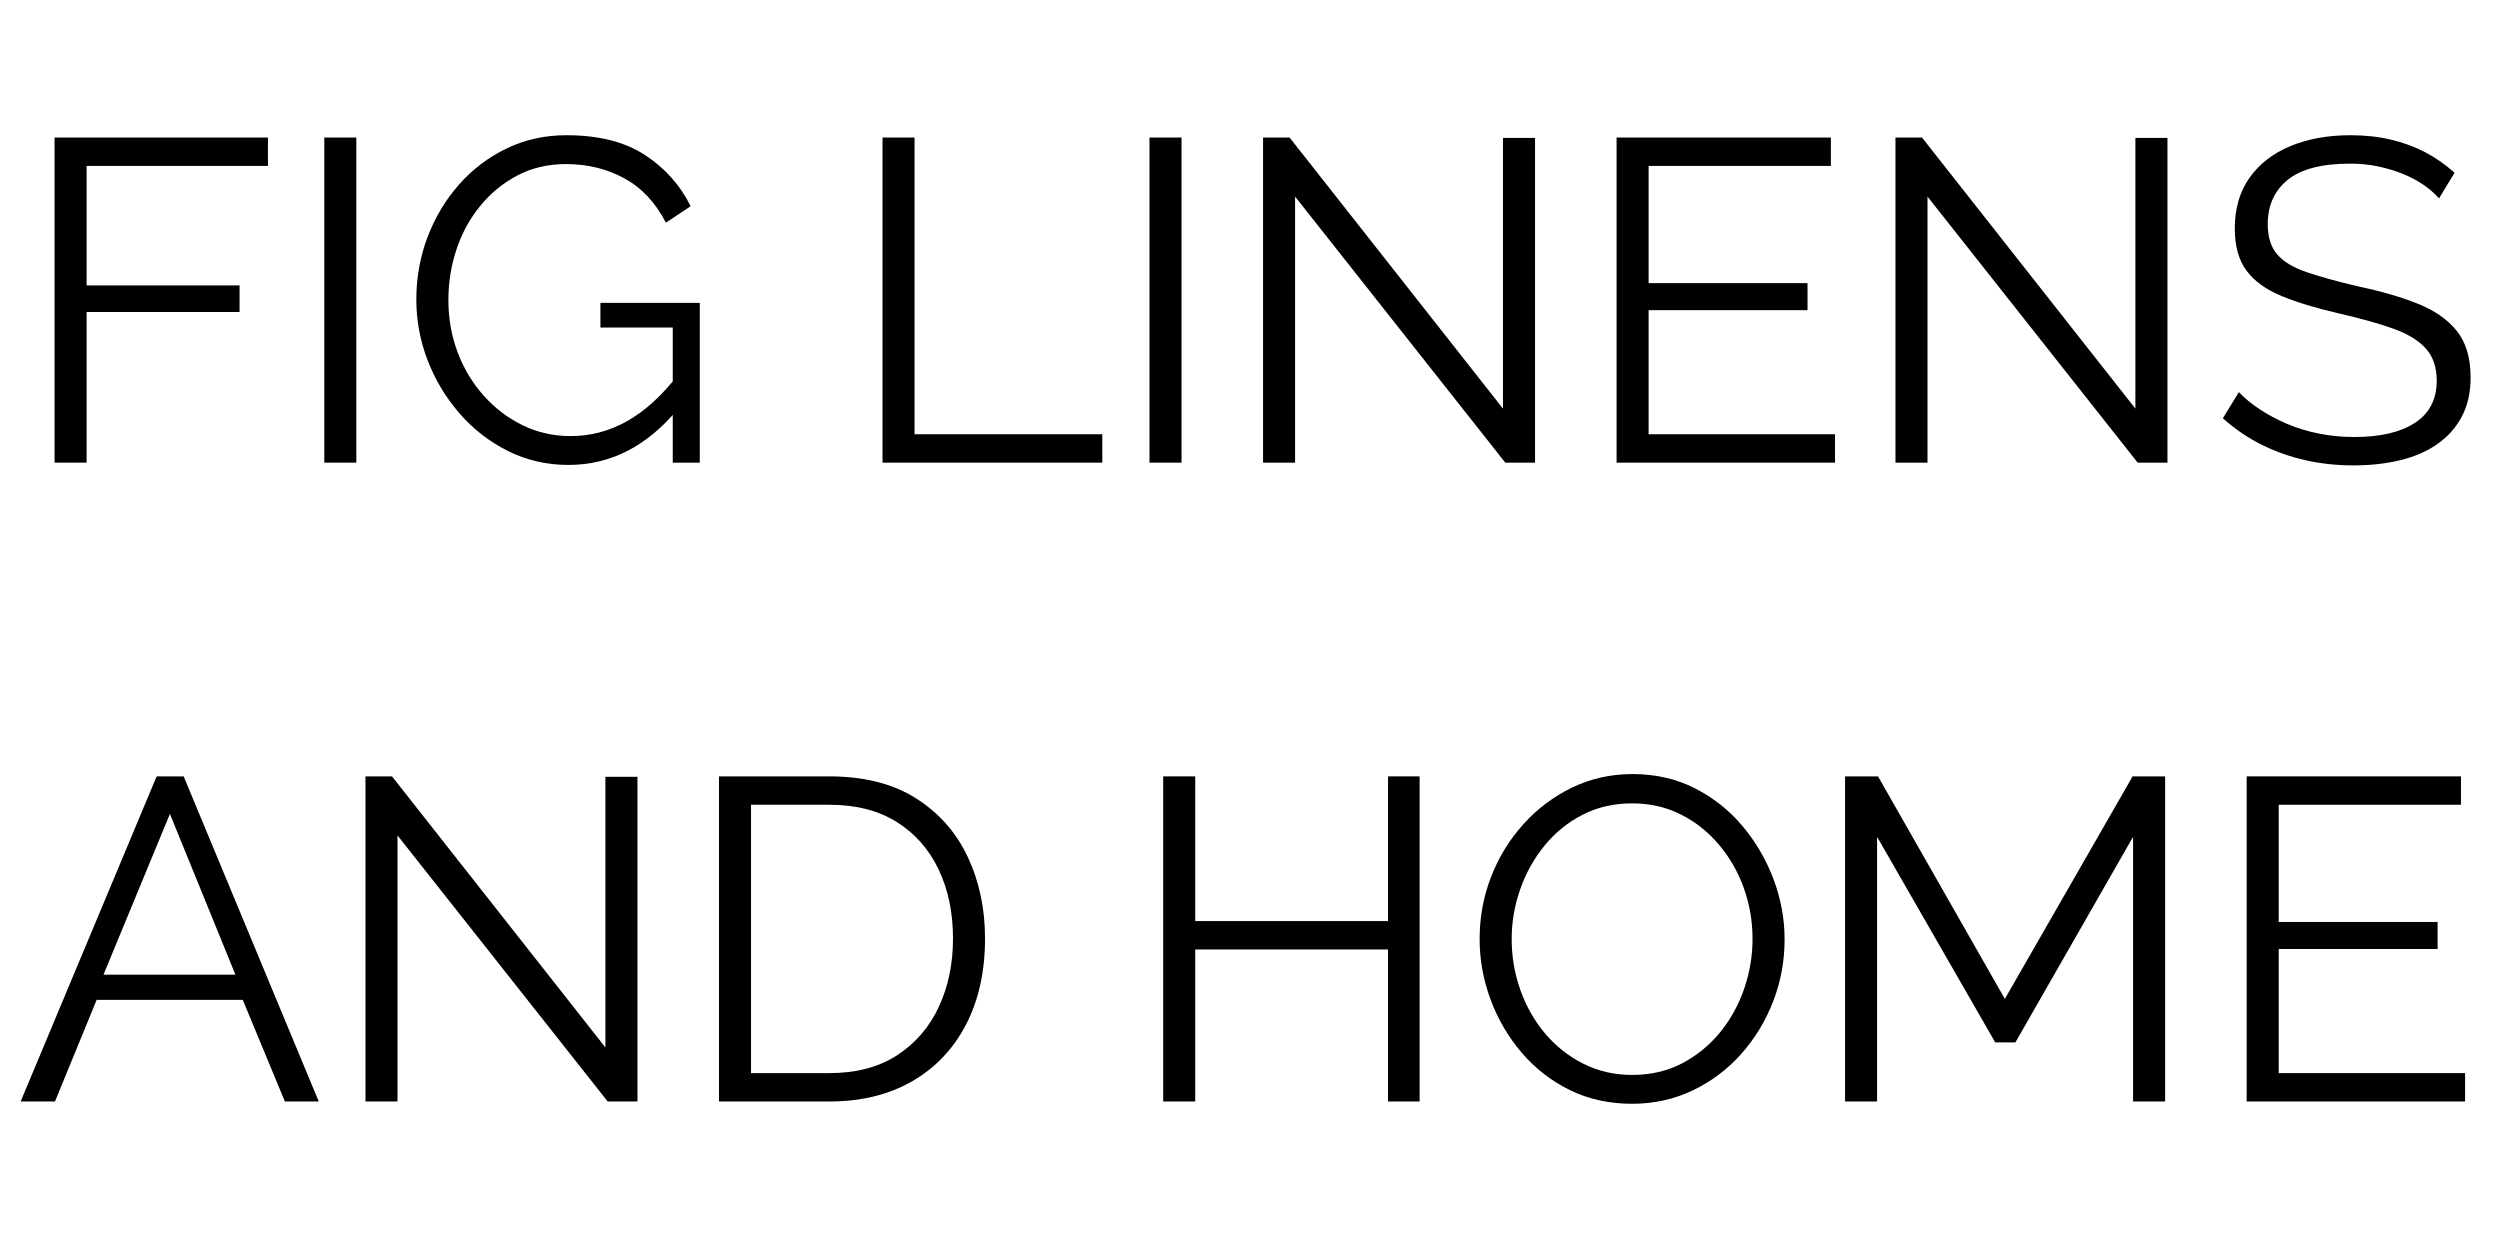 <svg version="1.0" preserveAspectRatio="xMidYMid meet" height="900" viewBox="0 0 1350 675" zoomAndPan="magnify" width="1800" xmlns:xlink="http://www.w3.org/1999/xlink" xmlns="http://www.w3.org/2000/svg"><defs><g></g></defs><g fill-opacity="1" fill="#000000"><g transform="translate(7.452, 249.83)"><g><path d="M 22.016 0 L 22.016 -175.562 L 137.234 -175.562 L 137.234 -160.234 L 39.312 -160.234 L 39.312 -95.703 L 121.906 -95.703 L 121.906 -81.359 L 39.312 -81.359 L 39.312 0 Z M 22.016 0"></path></g></g></g><g fill-opacity="1" fill="#000000"><g transform="translate(153.103, 249.83)"><g><path d="M 22.016 0 L 22.016 -175.562 L 39.312 -175.562 L 39.312 0 Z M 22.016 0"></path></g></g></g><g fill-opacity="1" fill="#000000"><g transform="translate(214.429, 249.83)"><g><path d="M 92.484 1.234 C 80.773 1.234 69.895 -1.273 59.844 -6.297 C 49.789 -11.328 41.051 -18.129 33.625 -26.703 C 26.207 -35.273 20.477 -44.836 16.438 -55.391 C 12.406 -65.941 10.391 -76.82 10.391 -88.031 C 10.391 -99.906 12.406 -111.156 16.438 -121.781 C 20.477 -132.414 26.125 -141.852 33.375 -150.094 C 40.633 -158.344 49.207 -164.859 59.094 -169.641 C 68.988 -174.422 79.789 -176.812 91.5 -176.812 C 108.801 -176.812 122.891 -173.266 133.766 -166.172 C 144.648 -159.086 152.895 -149.859 158.5 -138.484 L 145.156 -129.578 C 139.551 -140.453 132.051 -148.445 122.656 -153.562 C 113.258 -158.676 102.789 -161.234 91.25 -161.234 C 81.52 -161.234 72.738 -159.172 64.906 -155.047 C 57.082 -150.922 50.363 -145.395 44.75 -138.469 C 39.145 -131.551 34.898 -123.723 32.016 -114.984 C 29.141 -106.242 27.703 -97.176 27.703 -87.781 C 27.703 -77.895 29.348 -68.539 32.641 -59.719 C 35.941 -50.895 40.641 -43.062 46.734 -36.219 C 52.836 -29.383 59.883 -24.031 67.875 -20.156 C 75.875 -16.281 84.488 -14.344 93.719 -14.344 C 104.438 -14.344 114.578 -17.02 124.141 -22.375 C 133.703 -27.738 142.848 -36.023 151.578 -47.234 L 151.578 -28.938 C 134.93 -8.82 115.234 1.234 92.484 1.234 Z M 148.859 -72.953 L 109.797 -72.953 L 109.797 -86.297 L 163.453 -86.297 L 163.453 0 L 148.859 0 Z M 148.859 -72.953"></path></g></g></g><g fill-opacity="1" fill="#000000"><g transform="translate(391.484, 249.83)"><g></g></g></g><g fill-opacity="1" fill="#000000"><g transform="translate(454.542, 249.83)"><g><path d="M 22.016 0 L 22.016 -175.562 L 39.312 -175.562 L 39.312 -15.328 L 140.703 -15.328 L 140.703 0 Z M 22.016 0"></path></g></g></g><g fill-opacity="1" fill="#000000"><g transform="translate(598.708, 249.83)"><g><path d="M 22.016 0 L 22.016 -175.562 L 39.312 -175.562 L 39.312 0 Z M 22.016 0"></path></g></g></g><g fill-opacity="1" fill="#000000"><g transform="translate(660.035, 249.83)"><g><path d="M 39.312 -143.672 L 39.312 0 L 22.016 0 L 22.016 -175.562 L 36.344 -175.562 L 151.578 -29.172 L 151.578 -175.328 L 168.891 -175.328 L 168.891 0 L 152.812 0 Z M 39.312 -143.672"></path></g></g></g><g fill-opacity="1" fill="#000000"><g transform="translate(850.938, 249.83)"><g><path d="M 139.969 -15.328 L 139.969 0 L 22.016 0 L 22.016 -175.562 L 137.734 -175.562 L 137.734 -160.234 L 39.312 -160.234 L 39.312 -96.938 L 125.125 -96.938 L 125.125 -82.344 L 39.312 -82.344 L 39.312 -15.328 Z M 139.969 -15.328"></path></g></g></g><g fill-opacity="1" fill="#000000"><g transform="translate(1001.534, 249.83)"><g><path d="M 39.312 -143.672 L 39.312 0 L 22.016 0 L 22.016 -175.562 L 36.344 -175.562 L 151.578 -29.172 L 151.578 -175.328 L 168.891 -175.328 L 168.891 0 L 152.812 0 Z M 39.312 -143.672"></path></g></g></g><g fill-opacity="1" fill="#000000"><g transform="translate(1192.437, 249.83)"><g><path d="M 124.625 -142.688 C 122.156 -145.488 119.27 -148 115.969 -150.219 C 112.676 -152.445 108.969 -154.383 104.844 -156.031 C 100.727 -157.676 96.316 -158.992 91.609 -159.984 C 86.91 -160.973 81.926 -161.469 76.656 -161.469 C 61.32 -161.469 50.066 -158.539 42.891 -152.688 C 35.723 -146.844 32.141 -138.891 32.141 -128.828 C 32.141 -121.91 33.828 -116.473 37.203 -112.516 C 40.586 -108.555 45.906 -105.336 53.156 -102.859 C 60.414 -100.391 69.648 -97.836 80.859 -95.203 C 93.391 -92.566 104.188 -89.43 113.25 -85.797 C 122.32 -82.172 129.328 -77.27 134.266 -71.094 C 139.211 -64.914 141.688 -56.551 141.688 -46 C 141.688 -37.914 140.117 -30.906 136.984 -24.969 C 133.859 -19.039 129.492 -14.098 123.891 -10.141 C 118.285 -6.18 111.609 -3.254 103.859 -1.359 C 96.109 0.535 87.617 1.484 78.391 1.484 C 69.316 1.484 60.617 0.535 52.297 -1.359 C 43.973 -3.254 36.102 -6.055 28.688 -9.766 C 21.27 -13.473 14.344 -18.211 7.906 -23.984 L 16.562 -38.078 C 19.695 -34.785 23.445 -31.695 27.812 -28.812 C 32.188 -25.926 37.051 -23.328 42.406 -21.016 C 47.77 -18.711 53.539 -16.941 59.719 -15.703 C 65.895 -14.461 72.281 -13.844 78.875 -13.844 C 92.895 -13.844 103.816 -16.395 111.641 -21.5 C 119.473 -26.613 123.391 -34.203 123.391 -44.266 C 123.391 -51.516 121.41 -57.32 117.453 -61.688 C 113.504 -66.062 107.57 -69.648 99.656 -72.453 C 91.738 -75.254 82.008 -77.973 70.469 -80.609 C 58.27 -83.41 47.969 -86.539 39.562 -90 C 31.156 -93.469 24.848 -98.047 20.641 -103.734 C 16.441 -109.422 14.344 -116.961 14.344 -126.359 C 14.344 -137.242 17.02 -146.438 22.375 -153.938 C 27.738 -161.438 35.117 -167.125 44.516 -171 C 53.91 -174.875 64.707 -176.812 76.906 -176.812 C 84.656 -176.812 91.867 -176.023 98.547 -174.453 C 105.223 -172.891 111.406 -170.625 117.094 -167.656 C 122.781 -164.688 128.094 -160.977 133.031 -156.531 Z M 124.625 -142.688"></path></g></g></g><g fill-opacity="1" fill="#000000"><g transform="translate(8.177, 594.804)"><g><path d="M 76.406 -175.562 L 91 -175.562 L 163.953 0 L 145.656 0 L 122.906 -54.891 L 44.016 -54.891 L 21.516 0 L 2.969 0 Z M 118.938 -68.5 L 83.578 -155.297 L 47.719 -68.5 Z M 118.938 -68.5"></path></g></g></g><g fill-opacity="1" fill="#000000"><g transform="translate(175.341, 594.804)"><g><path d="M 39.312 -143.672 L 39.312 0 L 22.016 0 L 22.016 -175.562 L 36.344 -175.562 L 151.578 -29.172 L 151.578 -175.328 L 168.891 -175.328 L 168.891 0 L 152.812 0 Z M 39.312 -143.672"></path></g></g></g><g fill-opacity="1" fill="#000000"><g transform="translate(366.244, 594.804)"><g><path d="M 22.016 0 L 22.016 -175.562 L 81.609 -175.562 C 100.234 -175.562 115.77 -171.645 128.219 -163.812 C 140.664 -155.988 150.02 -145.441 156.281 -132.172 C 162.539 -118.898 165.672 -104.188 165.672 -88.031 C 165.672 -70.227 162.25 -54.734 155.406 -41.547 C 148.57 -28.359 138.848 -18.133 126.234 -10.875 C 113.617 -3.625 98.742 0 81.609 0 Z M 148.375 -88.031 C 148.375 -102.039 145.773 -114.484 140.578 -125.359 C 135.391 -136.242 127.848 -144.773 117.953 -150.953 C 108.055 -157.141 95.941 -160.234 81.609 -160.234 L 39.312 -160.234 L 39.312 -15.328 L 81.609 -15.328 C 96.109 -15.328 108.301 -18.539 118.188 -24.969 C 128.082 -31.406 135.586 -40.102 140.703 -51.062 C 145.816 -62.02 148.375 -74.344 148.375 -88.031 Z M 148.375 -88.031"></path></g></g></g><g fill-opacity="1" fill="#000000"><g transform="translate(543.052, 594.804)"><g></g></g></g><g fill-opacity="1" fill="#000000"><g transform="translate(606.11, 594.804)"><g><path d="M 160.484 -175.562 L 160.484 0 L 143.422 0 L 143.422 -82.094 L 39.312 -82.094 L 39.312 0 L 22.016 0 L 22.016 -175.562 L 39.312 -175.562 L 39.312 -97.422 L 143.422 -97.422 L 143.422 -175.562 Z M 160.484 -175.562"></path></g></g></g><g fill-opacity="1" fill="#000000"><g transform="translate(788.605, 594.804)"><g><path d="M 92.734 1.234 C 80.367 1.234 69.156 -1.234 59.094 -6.172 C 49.039 -11.117 40.383 -17.836 33.125 -26.328 C 25.875 -34.828 20.27 -44.391 16.312 -55.016 C 12.363 -65.648 10.391 -76.57 10.391 -87.781 C 10.391 -99.488 12.445 -110.656 16.562 -121.281 C 20.688 -131.914 26.5 -141.395 34 -149.719 C 41.5 -158.051 50.273 -164.648 60.328 -169.516 C 70.391 -174.379 81.273 -176.812 92.984 -176.812 C 105.348 -176.812 116.555 -174.254 126.609 -169.141 C 136.66 -164.023 145.27 -157.18 152.438 -148.609 C 159.613 -140.035 165.18 -130.473 169.141 -119.922 C 173.098 -109.379 175.078 -98.582 175.078 -87.531 C 175.078 -75.832 173.016 -64.664 168.891 -54.031 C 164.773 -43.395 159.004 -33.914 151.578 -25.594 C 144.16 -17.27 135.422 -10.719 125.359 -5.938 C 115.305 -1.156 104.43 1.234 92.734 1.234 Z M 27.703 -87.781 C 27.703 -78.219 29.266 -69.023 32.391 -60.203 C 35.523 -51.391 39.977 -43.562 45.75 -36.719 C 51.52 -29.875 58.398 -24.43 66.391 -20.391 C 74.391 -16.359 83.172 -14.344 92.734 -14.344 C 102.785 -14.344 111.805 -16.441 119.797 -20.641 C 127.797 -24.848 134.641 -30.453 140.328 -37.453 C 146.016 -44.461 150.344 -52.336 153.312 -61.078 C 156.281 -69.816 157.766 -78.719 157.766 -87.781 C 157.766 -97.344 156.195 -106.492 153.062 -115.234 C 149.938 -123.973 145.445 -131.801 139.594 -138.719 C 133.738 -145.645 126.852 -151.086 118.938 -155.047 C 111.031 -159.004 102.297 -160.984 92.734 -160.984 C 82.836 -160.984 73.891 -158.922 65.891 -154.797 C 57.898 -150.672 51.062 -145.102 45.375 -138.094 C 39.688 -131.094 35.316 -123.223 32.266 -114.484 C 29.223 -105.754 27.703 -96.852 27.703 -87.781 Z M 27.703 -87.781"></path></g></g></g><g fill-opacity="1" fill="#000000"><g transform="translate(974.315, 594.804)"><g><path d="M 177.547 0 L 177.547 -142.922 L 114 -31.906 L 103.109 -31.906 L 39.312 -142.922 L 39.312 0 L 22.016 0 L 22.016 -175.562 L 39.812 -175.562 L 108.312 -55.391 L 177.297 -175.562 L 194.859 -175.562 L 194.859 0 Z M 177.547 0"></path></g></g></g><g fill-opacity="1" fill="#000000"><g transform="translate(1191.184, 594.804)"><g><path d="M 139.969 -15.328 L 139.969 0 L 22.016 0 L 22.016 -175.562 L 137.734 -175.562 L 137.734 -160.234 L 39.312 -160.234 L 39.312 -96.938 L 125.125 -96.938 L 125.125 -82.344 L 39.312 -82.344 L 39.312 -15.328 Z M 139.969 -15.328"></path></g></g></g></svg>